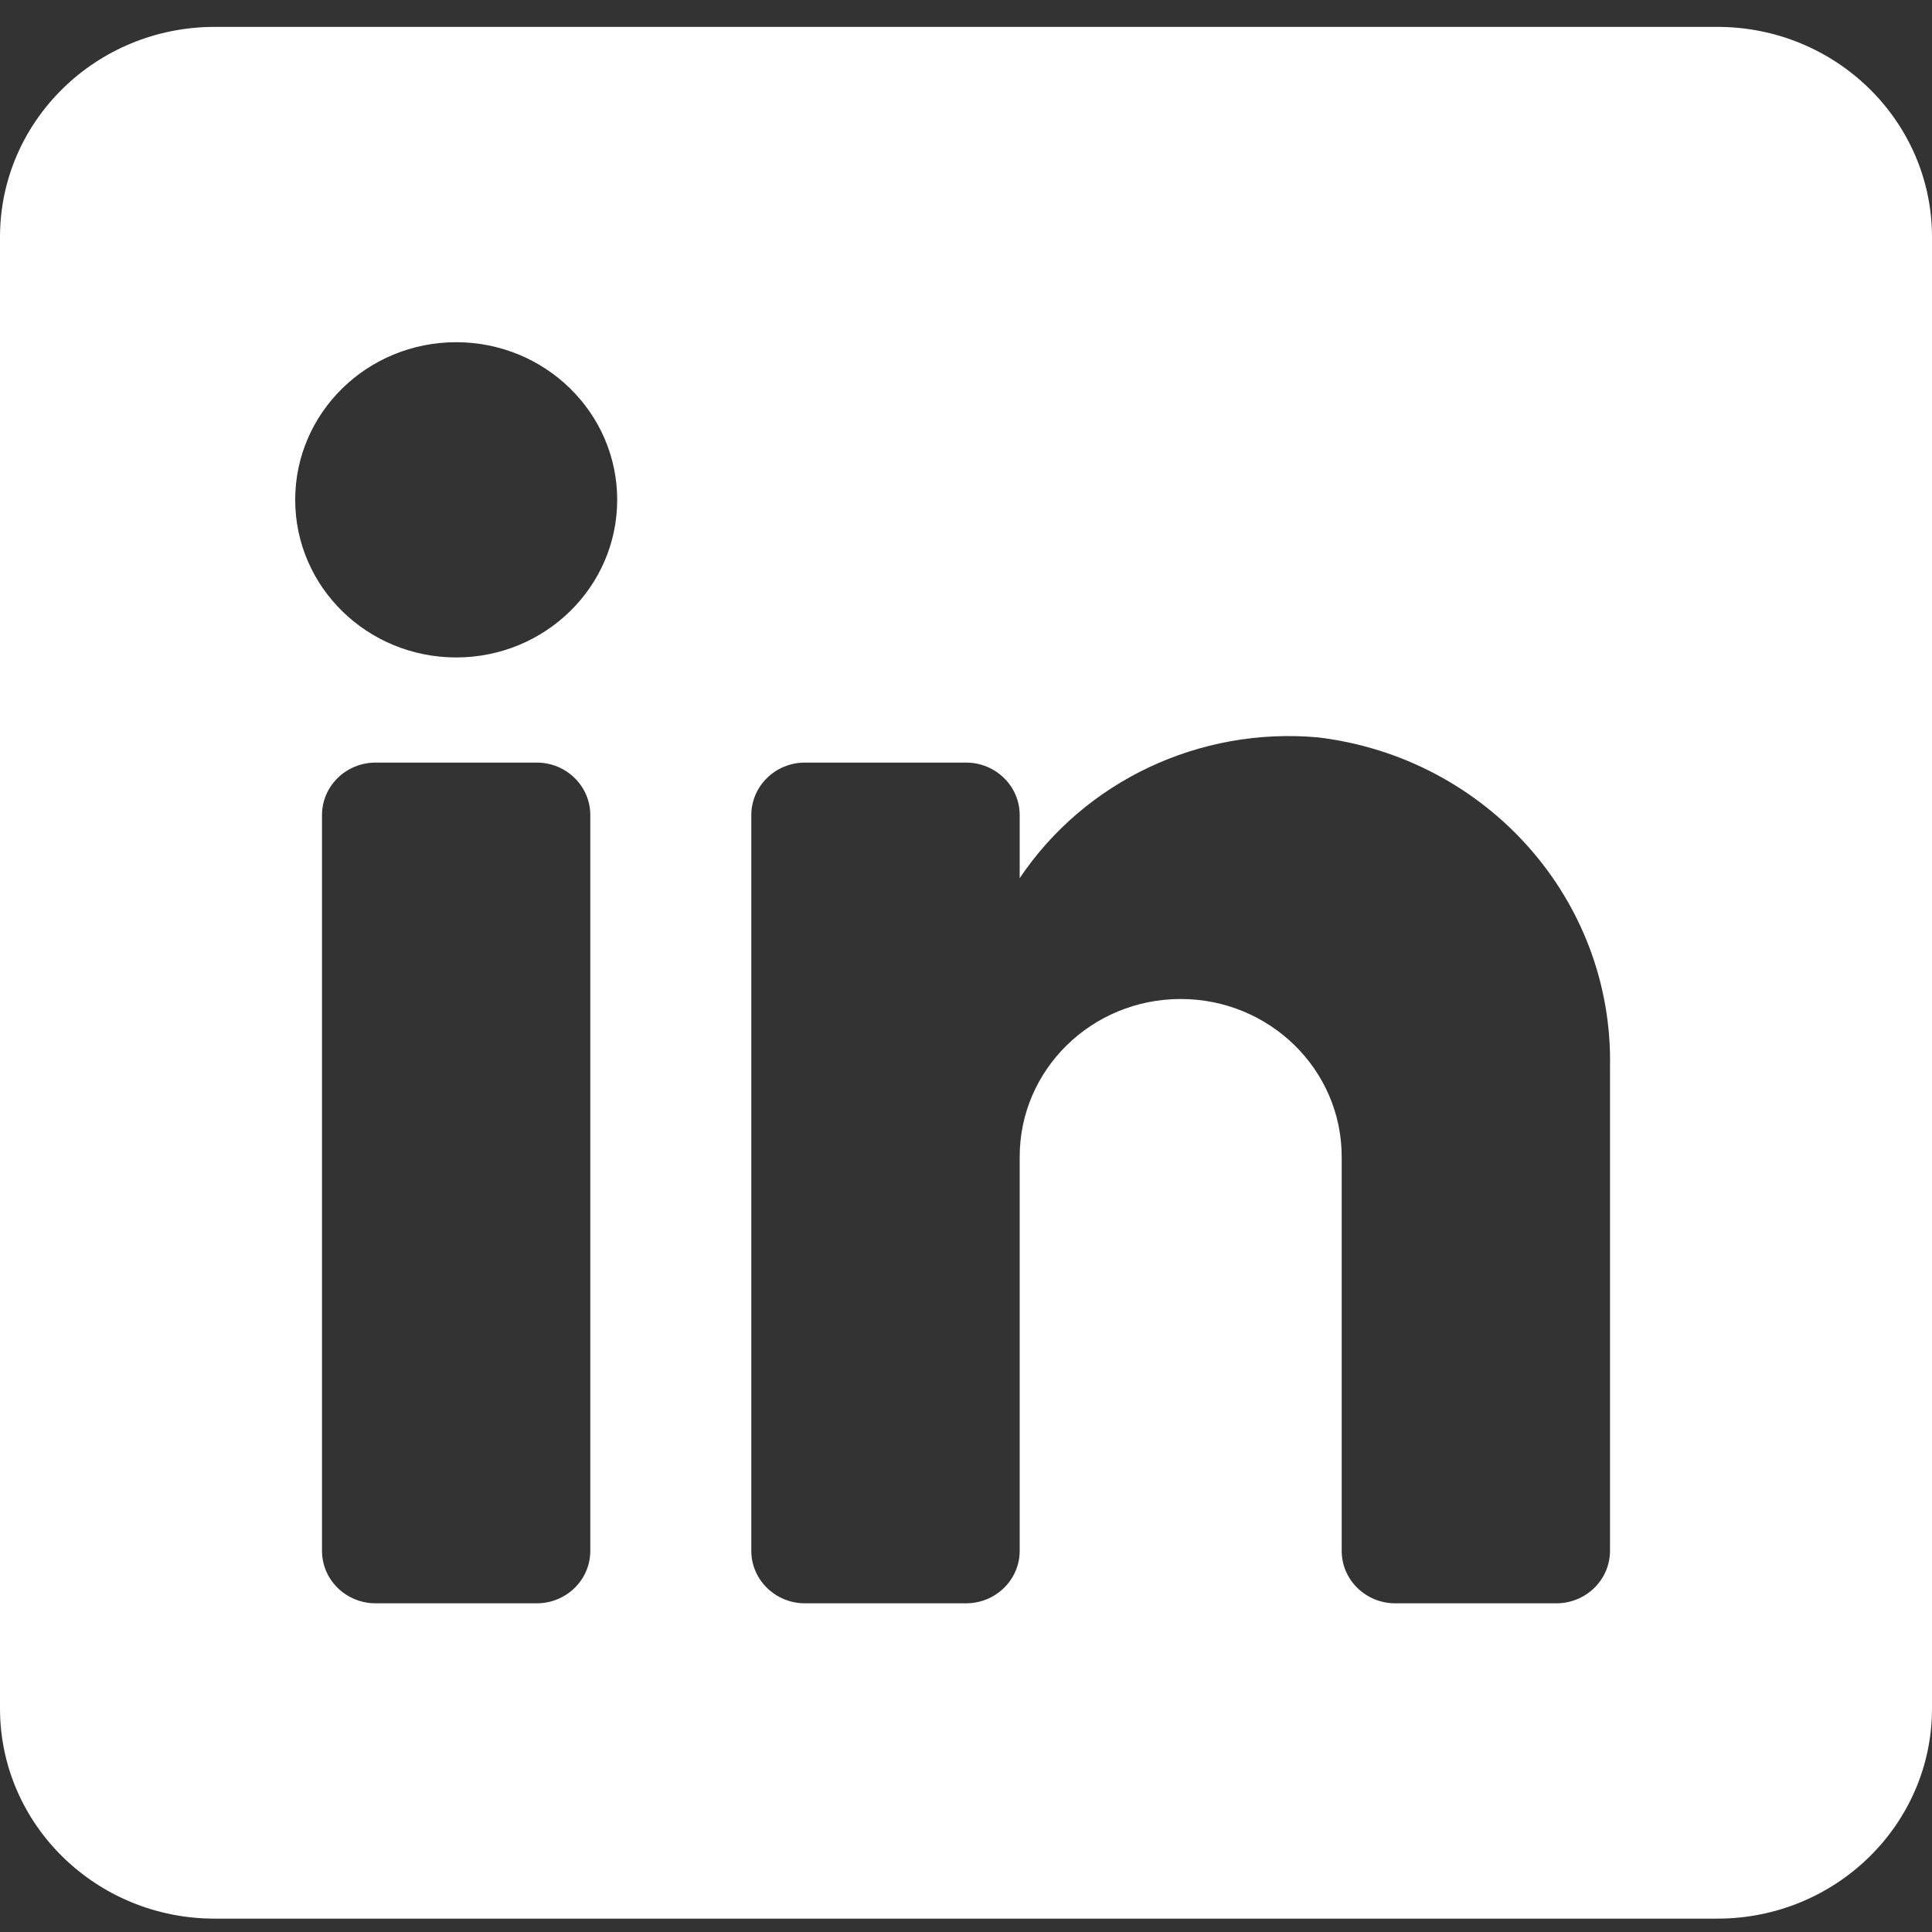 <svg width="24" height="24" viewBox="0 0 24 24" fill="none" xmlns="http://www.w3.org/2000/svg">
<rect x="0" y="0" width="24" height="24" fill="#333333" stroke="none"/>
<path fill-rule="evenodd" clip-rule="evenodd" d="M2.667 0.334H21.333C22.806 0.334 24 1.503 24 2.945V21.223C24 22.665 22.806 23.834 21.333 23.834H2.667C1.194 23.834 0 22.665 0 21.223V2.945C0 1.503 1.194 0.334 2.667 0.334ZM6.667 19.917C7.035 19.917 7.333 19.625 7.333 19.265V10.126C7.333 9.765 7.035 9.473 6.667 9.473H4.667C4.298 9.473 4 9.765 4 10.126V19.265C4 19.625 4.298 19.917 4.667 19.917H6.667ZM5.667 8.167C4.562 8.167 3.667 7.291 3.667 6.209C3.667 5.127 4.562 4.251 5.667 4.251C6.771 4.251 7.667 5.127 7.667 6.209C7.667 7.291 6.771 8.167 5.667 8.167ZM19.333 19.917C19.701 19.917 20 19.625 20 19.265V13.259C20.043 11.184 18.477 9.414 16.373 9.16C14.903 9.028 13.478 9.701 12.667 10.909V10.126C12.667 9.765 12.368 9.473 12 9.473H10C9.632 9.473 9.333 9.765 9.333 10.126V19.265C9.333 19.625 9.632 19.917 10 19.917H12C12.368 19.917 12.667 19.625 12.667 19.265V14.369C12.667 13.287 13.562 12.41 14.667 12.41C15.771 12.41 16.667 13.287 16.667 14.369V19.265C16.667 19.625 16.965 19.917 17.333 19.917H19.333Z" fill="white"/>
</svg>
